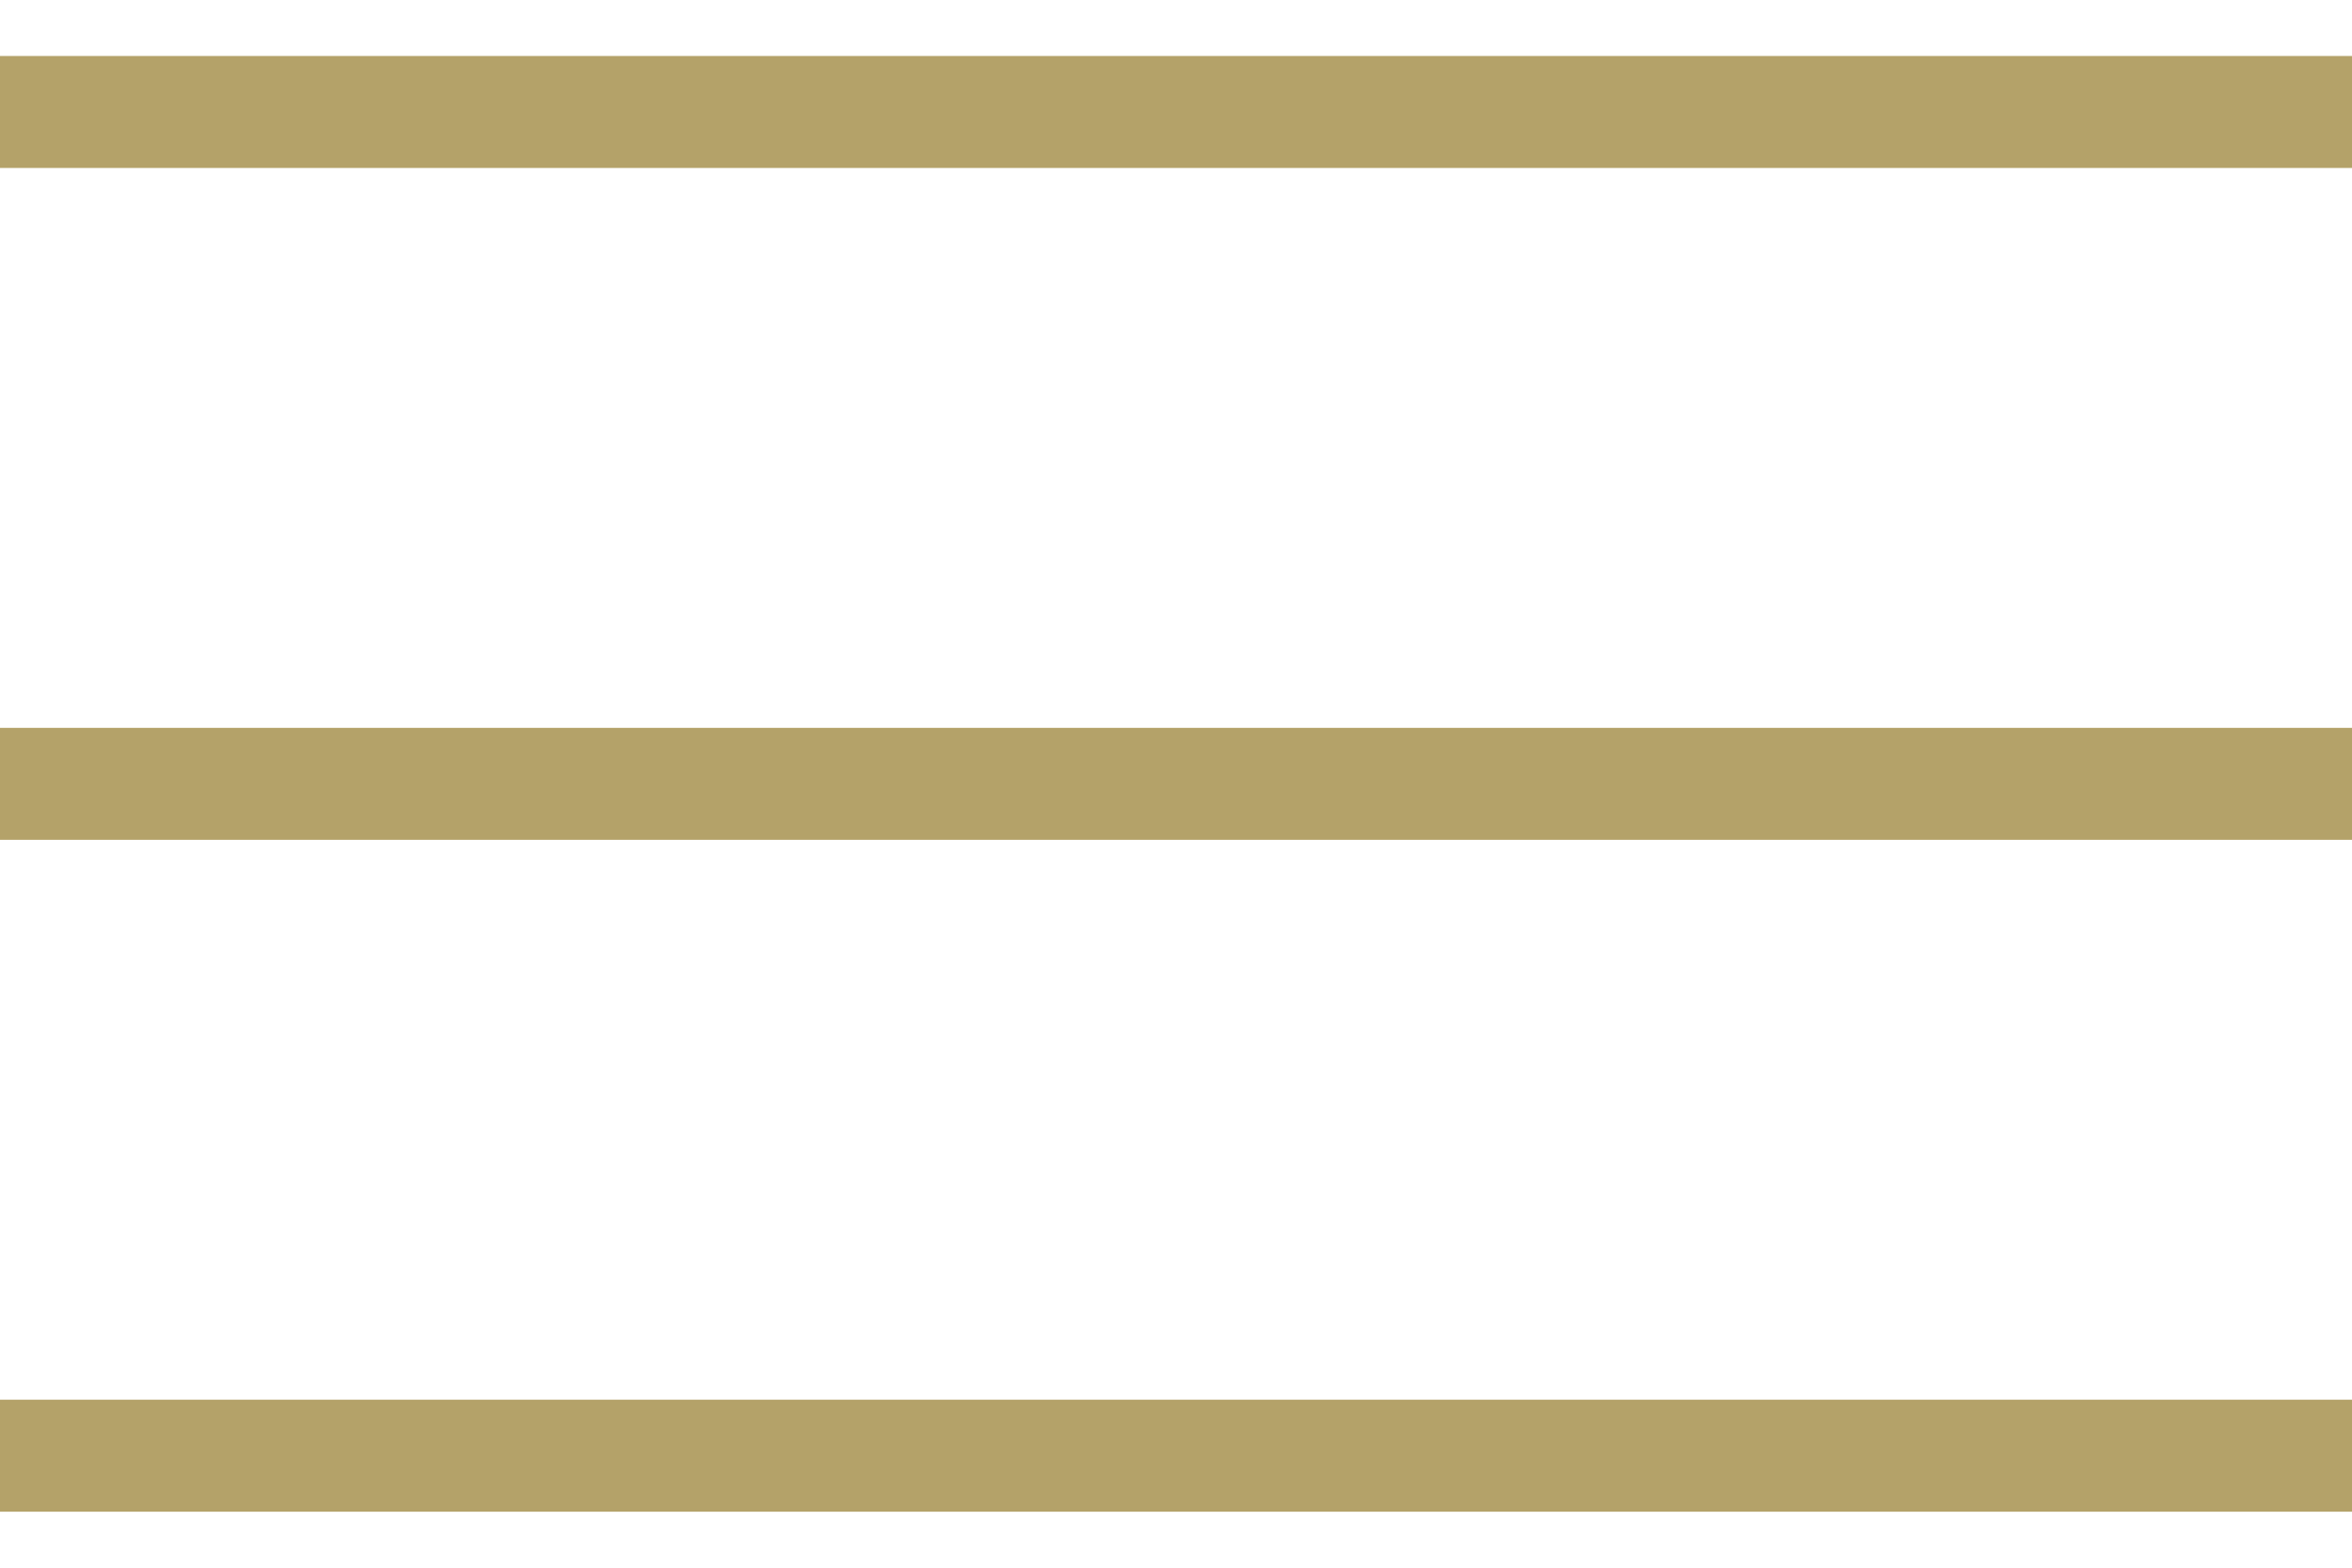 <svg width="21" height="14" viewBox="0 0 21 14" fill="none" xmlns="http://www.w3.org/2000/svg">
<path d="M0 1H21" stroke="#B4A269"/>
<path d="M0 7H21" stroke="#B4A269"/>
<path d="M0 13H21" stroke="#B4A269"/>
</svg>
